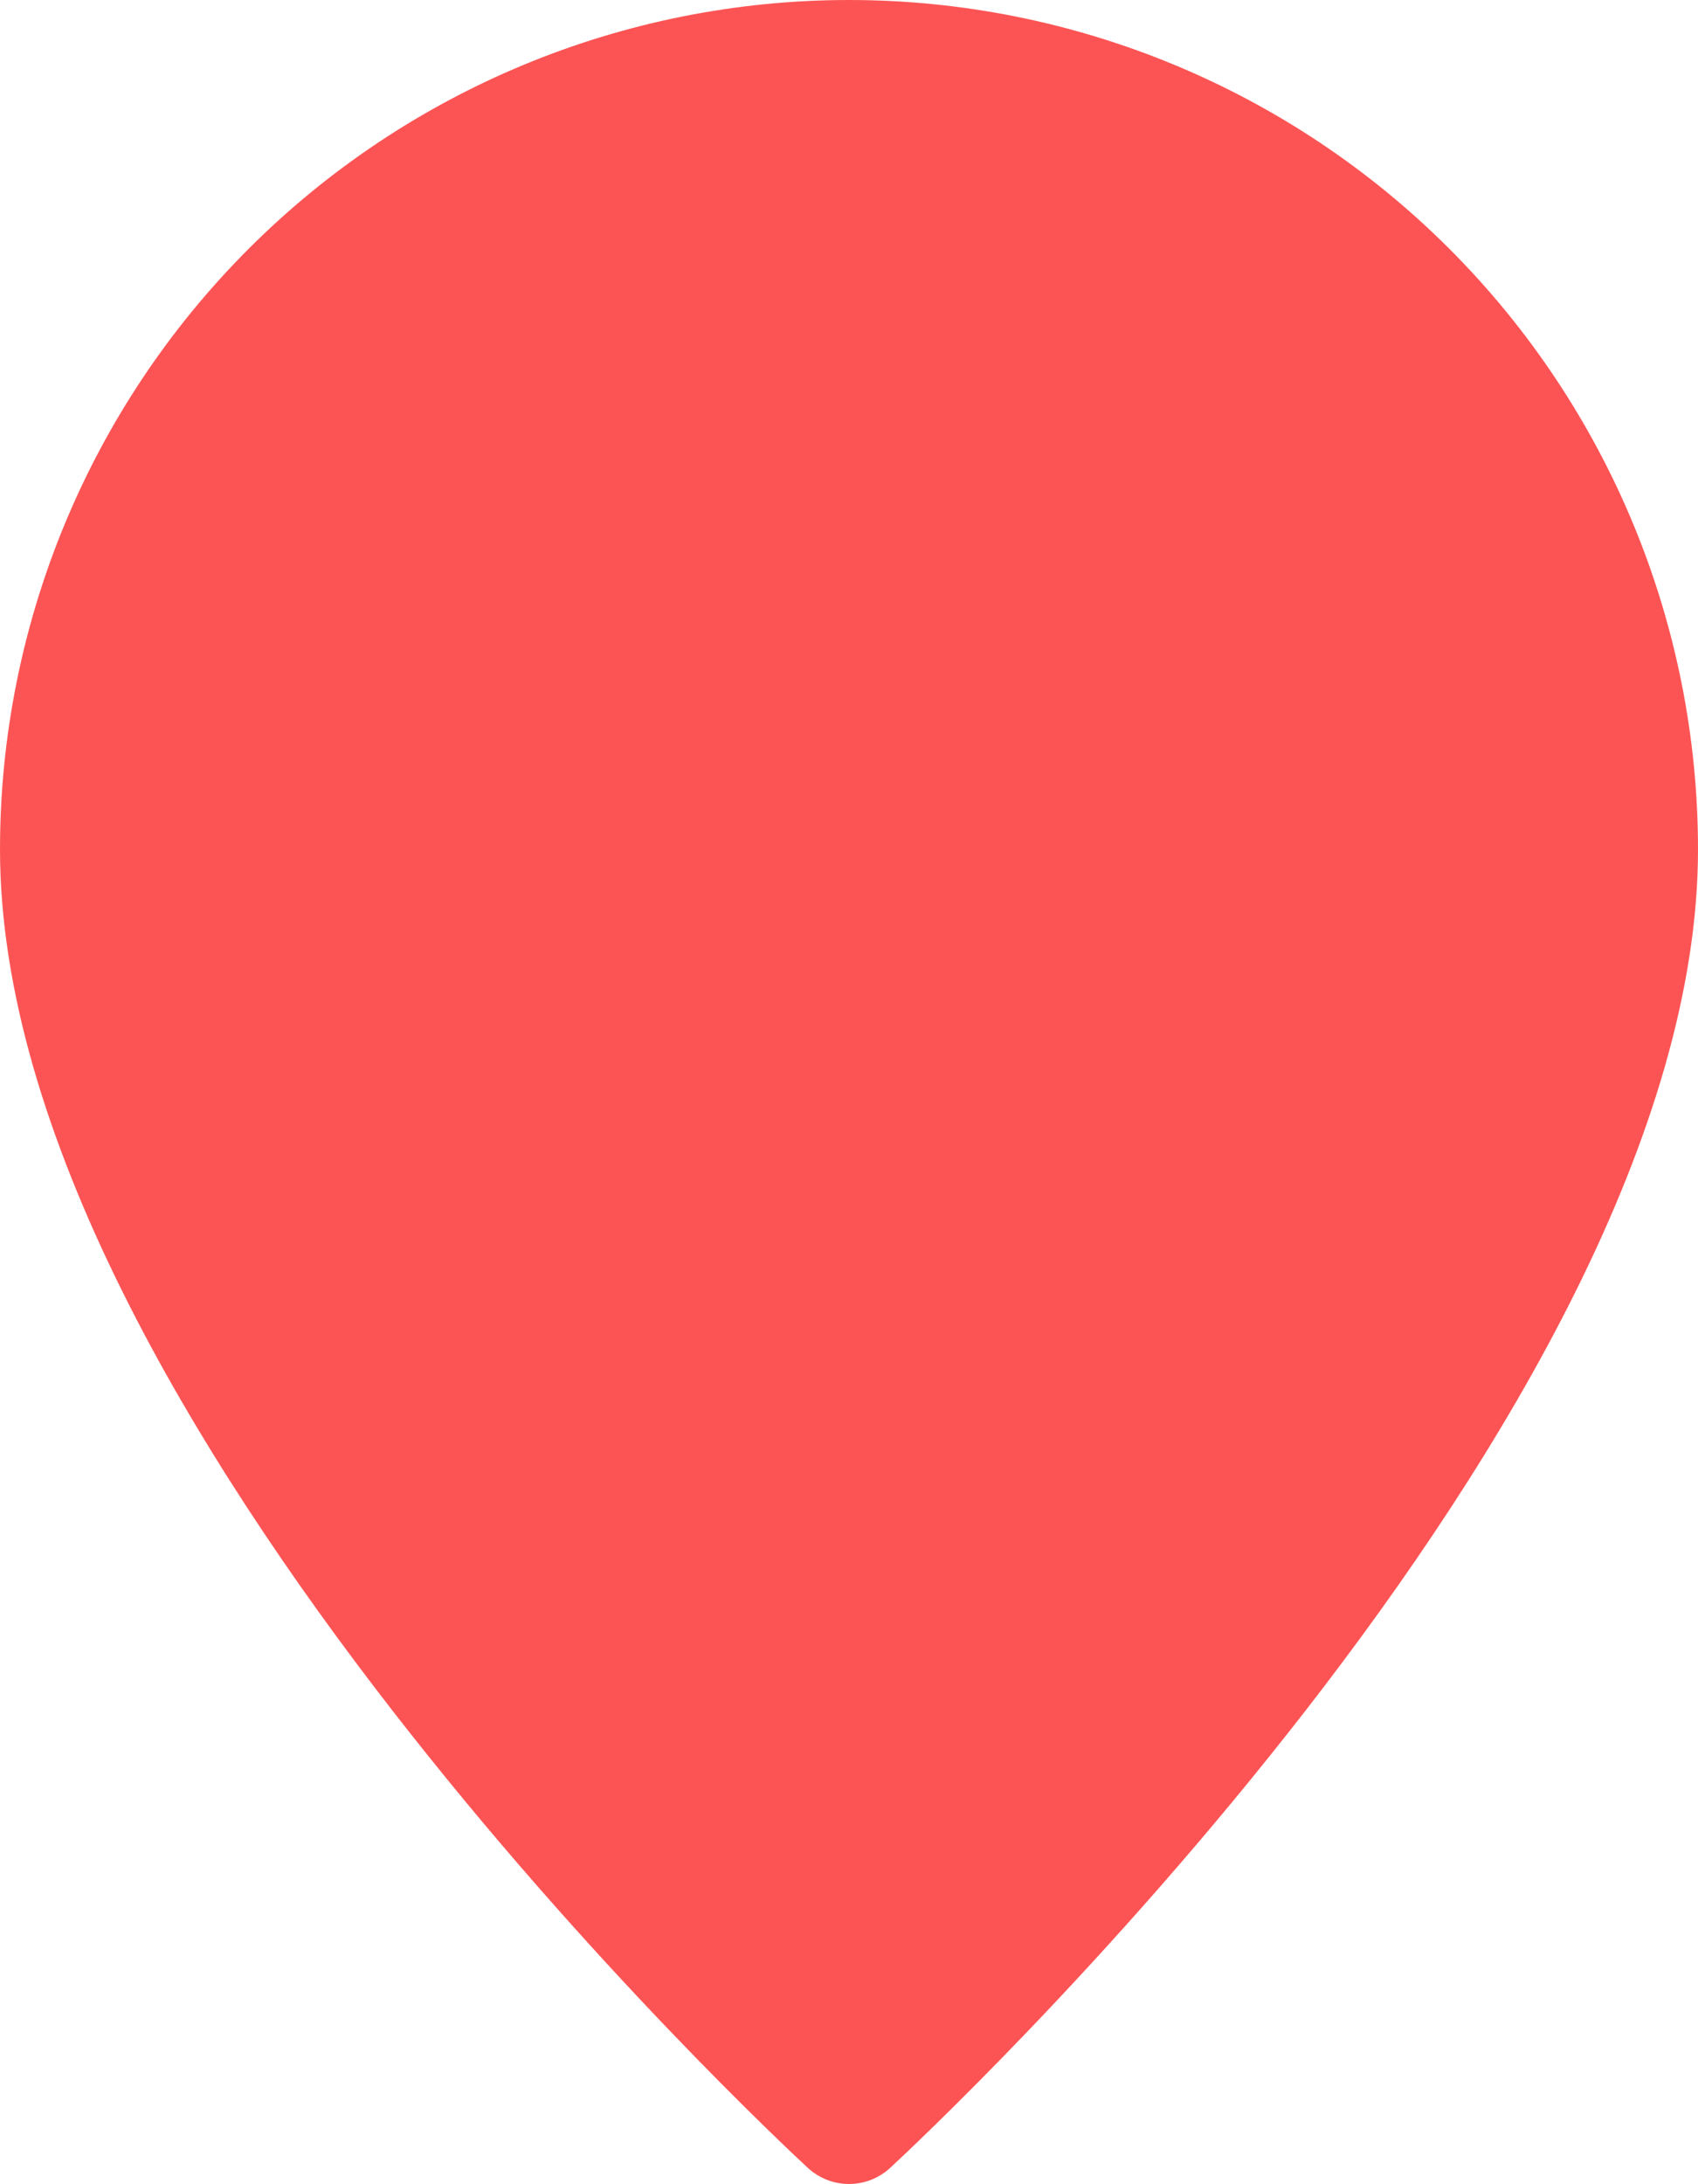 <?xml version="1.0" encoding="UTF-8"?> <svg xmlns="http://www.w3.org/2000/svg" width="133" height="171" viewBox="0 0 133 171" fill="none"> <path d="M63.27 169.717C64.148 170.532 65.302 170.984 66.5 170.984C67.698 170.984 68.852 170.532 69.73 169.717C72.295 167.342 133 110.817 133 66.5C133 48.863 125.993 31.948 113.522 19.477C101.051 7.006 84.137 0 66.5 0C48.863 0 31.948 7.006 19.477 19.477C7.006 31.948 2.6281e-07 48.863 0 66.5C0 110.817 60.705 167.342 63.27 169.717Z" fill="#FC5454"></path> </svg> 